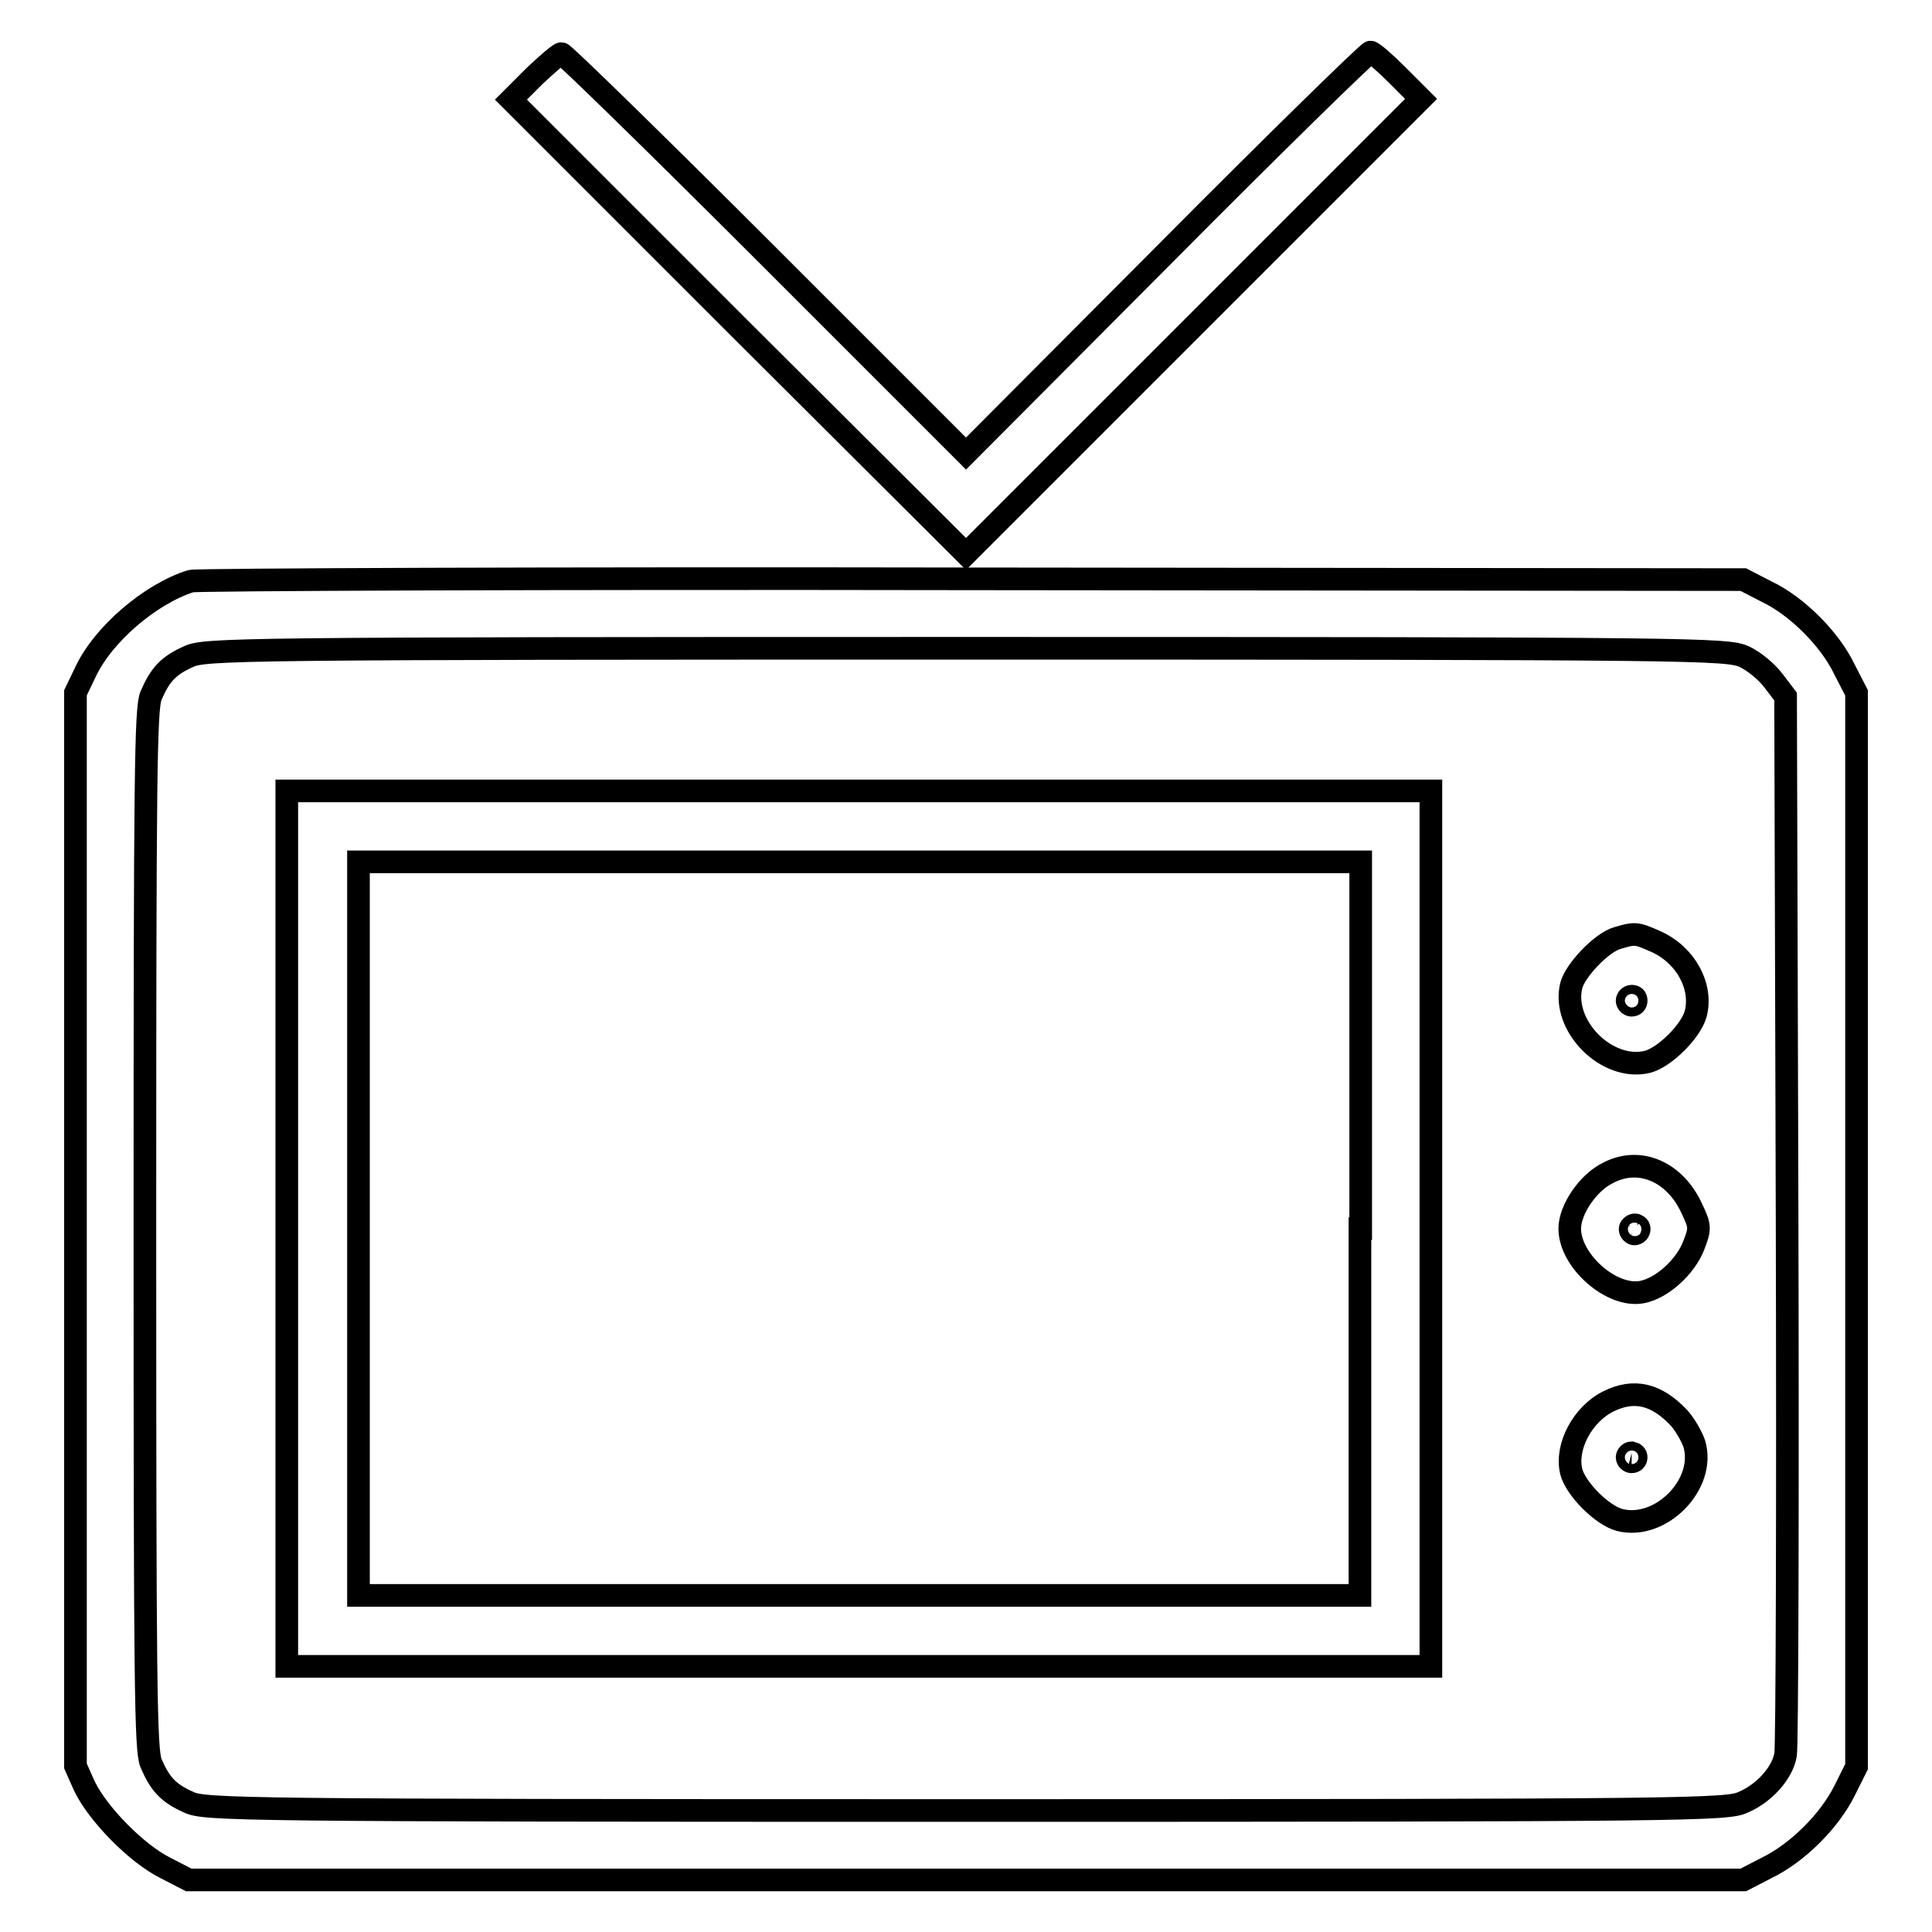 <?xml version="1.0" encoding="utf-8"?>
<!-- Svg Vector Icons : http://www.onlinewebfonts.com/icon -->
<!DOCTYPE svg PUBLIC "-//W3C//DTD SVG 1.1//EN" "http://www.w3.org/Graphics/SVG/1.1/DTD/svg11.dtd">
<svg version="1.1" xmlns="http://www.w3.org/2000/svg" xmlns:xlink="http://www.w3.org/1999/xlink" x="0px" y="0px" viewBox="0 0 256 256" enable-background="new 0 0 256 256" xml:space="preserve">
<g><g><g><path stroke-width="3" fill-opacity="0" stroke="#000000"  d="M70.8,10.1l-3.1,3.1l30.2,30.2L128,73.4l30.1-30.1l30.2-30.2l-3.1-3.1c-1.7-1.7-3.3-3.1-3.6-3.1c-0.3,0-12.5,11.9-27,26.5L128,60.1l-26.5-26.5C86.9,19,74.7,7.1,74.4,7.1C74.1,7.1,72.5,8.5,70.8,10.1z"/><path stroke-width="3" fill-opacity="0" stroke="#000000"  d="M25.3,77c-5.4,1.7-11.7,7.1-14,12.1L10,91.8v71.1v71.1l1.2,2.7c1.8,3.7,6.9,8.9,10.7,10.8l3.1,1.6h103h103l3.1-1.6c4.1-2,8.3-6.2,10.3-10.2l1.6-3.2v-71.1V91.8l-1.6-3.1c-1.9-4-6.3-8.4-10.3-10.3l-3.1-1.6l-102.2-0.1C72.6,76.6,26,76.8,25.3,77z M231.1,87c1.3,0.6,3,2,3.9,3.2l1.6,2.1l0.2,69.2c0.1,38,0,70-0.2,71c-0.4,2.4-2.8,5.1-5.6,6.3c-2.1,1-6.4,1.1-103,1.1c-96.6,0-100.9-0.1-103-1.1c-2.7-1.2-3.8-2.4-5-5.2c-0.7-1.8-0.8-10.2-0.8-70.6S19.3,94,20,92.2c1.2-2.8,2.3-4,5-5.2c2.1-1,6.4-1.1,103-1.1C225.2,85.9,228.8,86,231.1,87z"/><path stroke-width="3" fill-opacity="0" stroke="#000000"  d="M38,162.8v58h75.8h75.8v-58v-58h-75.8H38V162.8z M180.2,162.8v48.6h-66.4H47.5v-48.6v-48.6h66.4h66.4V162.8L180.2,162.8z"/><path stroke-width="3" fill-opacity="0" stroke="#000000"  d="M214.3,124.3c-2.1,0.6-5.6,4.3-6.1,6.3c-1.3,5.3,4.7,11.4,10.1,10.1c2.3-0.6,5.8-4.1,6.4-6.4c0.9-3.6-1.3-7.7-5.2-9.5C216.8,123.6,216.7,123.6,214.3,124.3z M216.8,132.6c0,0.3-0.2,0.6-0.6,0.6c-0.3,0-0.6-0.3-0.6-0.6c0-0.3,0.3-0.6,0.6-0.6C216.6,132,216.8,132.2,216.8,132.6z"/><path stroke-width="3" fill-opacity="0" stroke="#000000"  d="M213.1,155.4c-2.7,1.3-5.1,4.9-5.1,7.4c0,4.3,5.6,9.2,9.6,8.4c2.6-0.5,5.7-3.3,6.8-6.1c0.9-2.3,0.9-2.6-0.2-4.9C222,155.3,217.3,153.2,213.1,155.4z M217.1,163.2c-0.2,0.3-0.6,0.4-0.8,0.2c-0.3-0.2-0.4-0.6-0.2-0.8c0.2-0.3,0.6-0.4,0.8-0.2C217.2,162.5,217.3,162.9,217.1,163.2z"/><path stroke-width="3" fill-opacity="0" stroke="#000000"  d="M213.1,185.7c-3.4,1.7-5.7,6-4.9,9.3c0.6,2.3,4.1,5.8,6.4,6.4c5.4,1.4,11.5-4.7,9.9-10.1c-0.3-0.9-1.2-2.5-2-3.4C219.5,184.7,216.5,184,213.1,185.7z M216.8,193.1c0,0.3-0.2,0.6-0.6,0.6c-0.3,0-0.6-0.3-0.6-0.6c0-0.3,0.3-0.6,0.6-0.6C216.6,192.6,216.8,192.8,216.8,193.1z"/></g></g></g>
</svg>